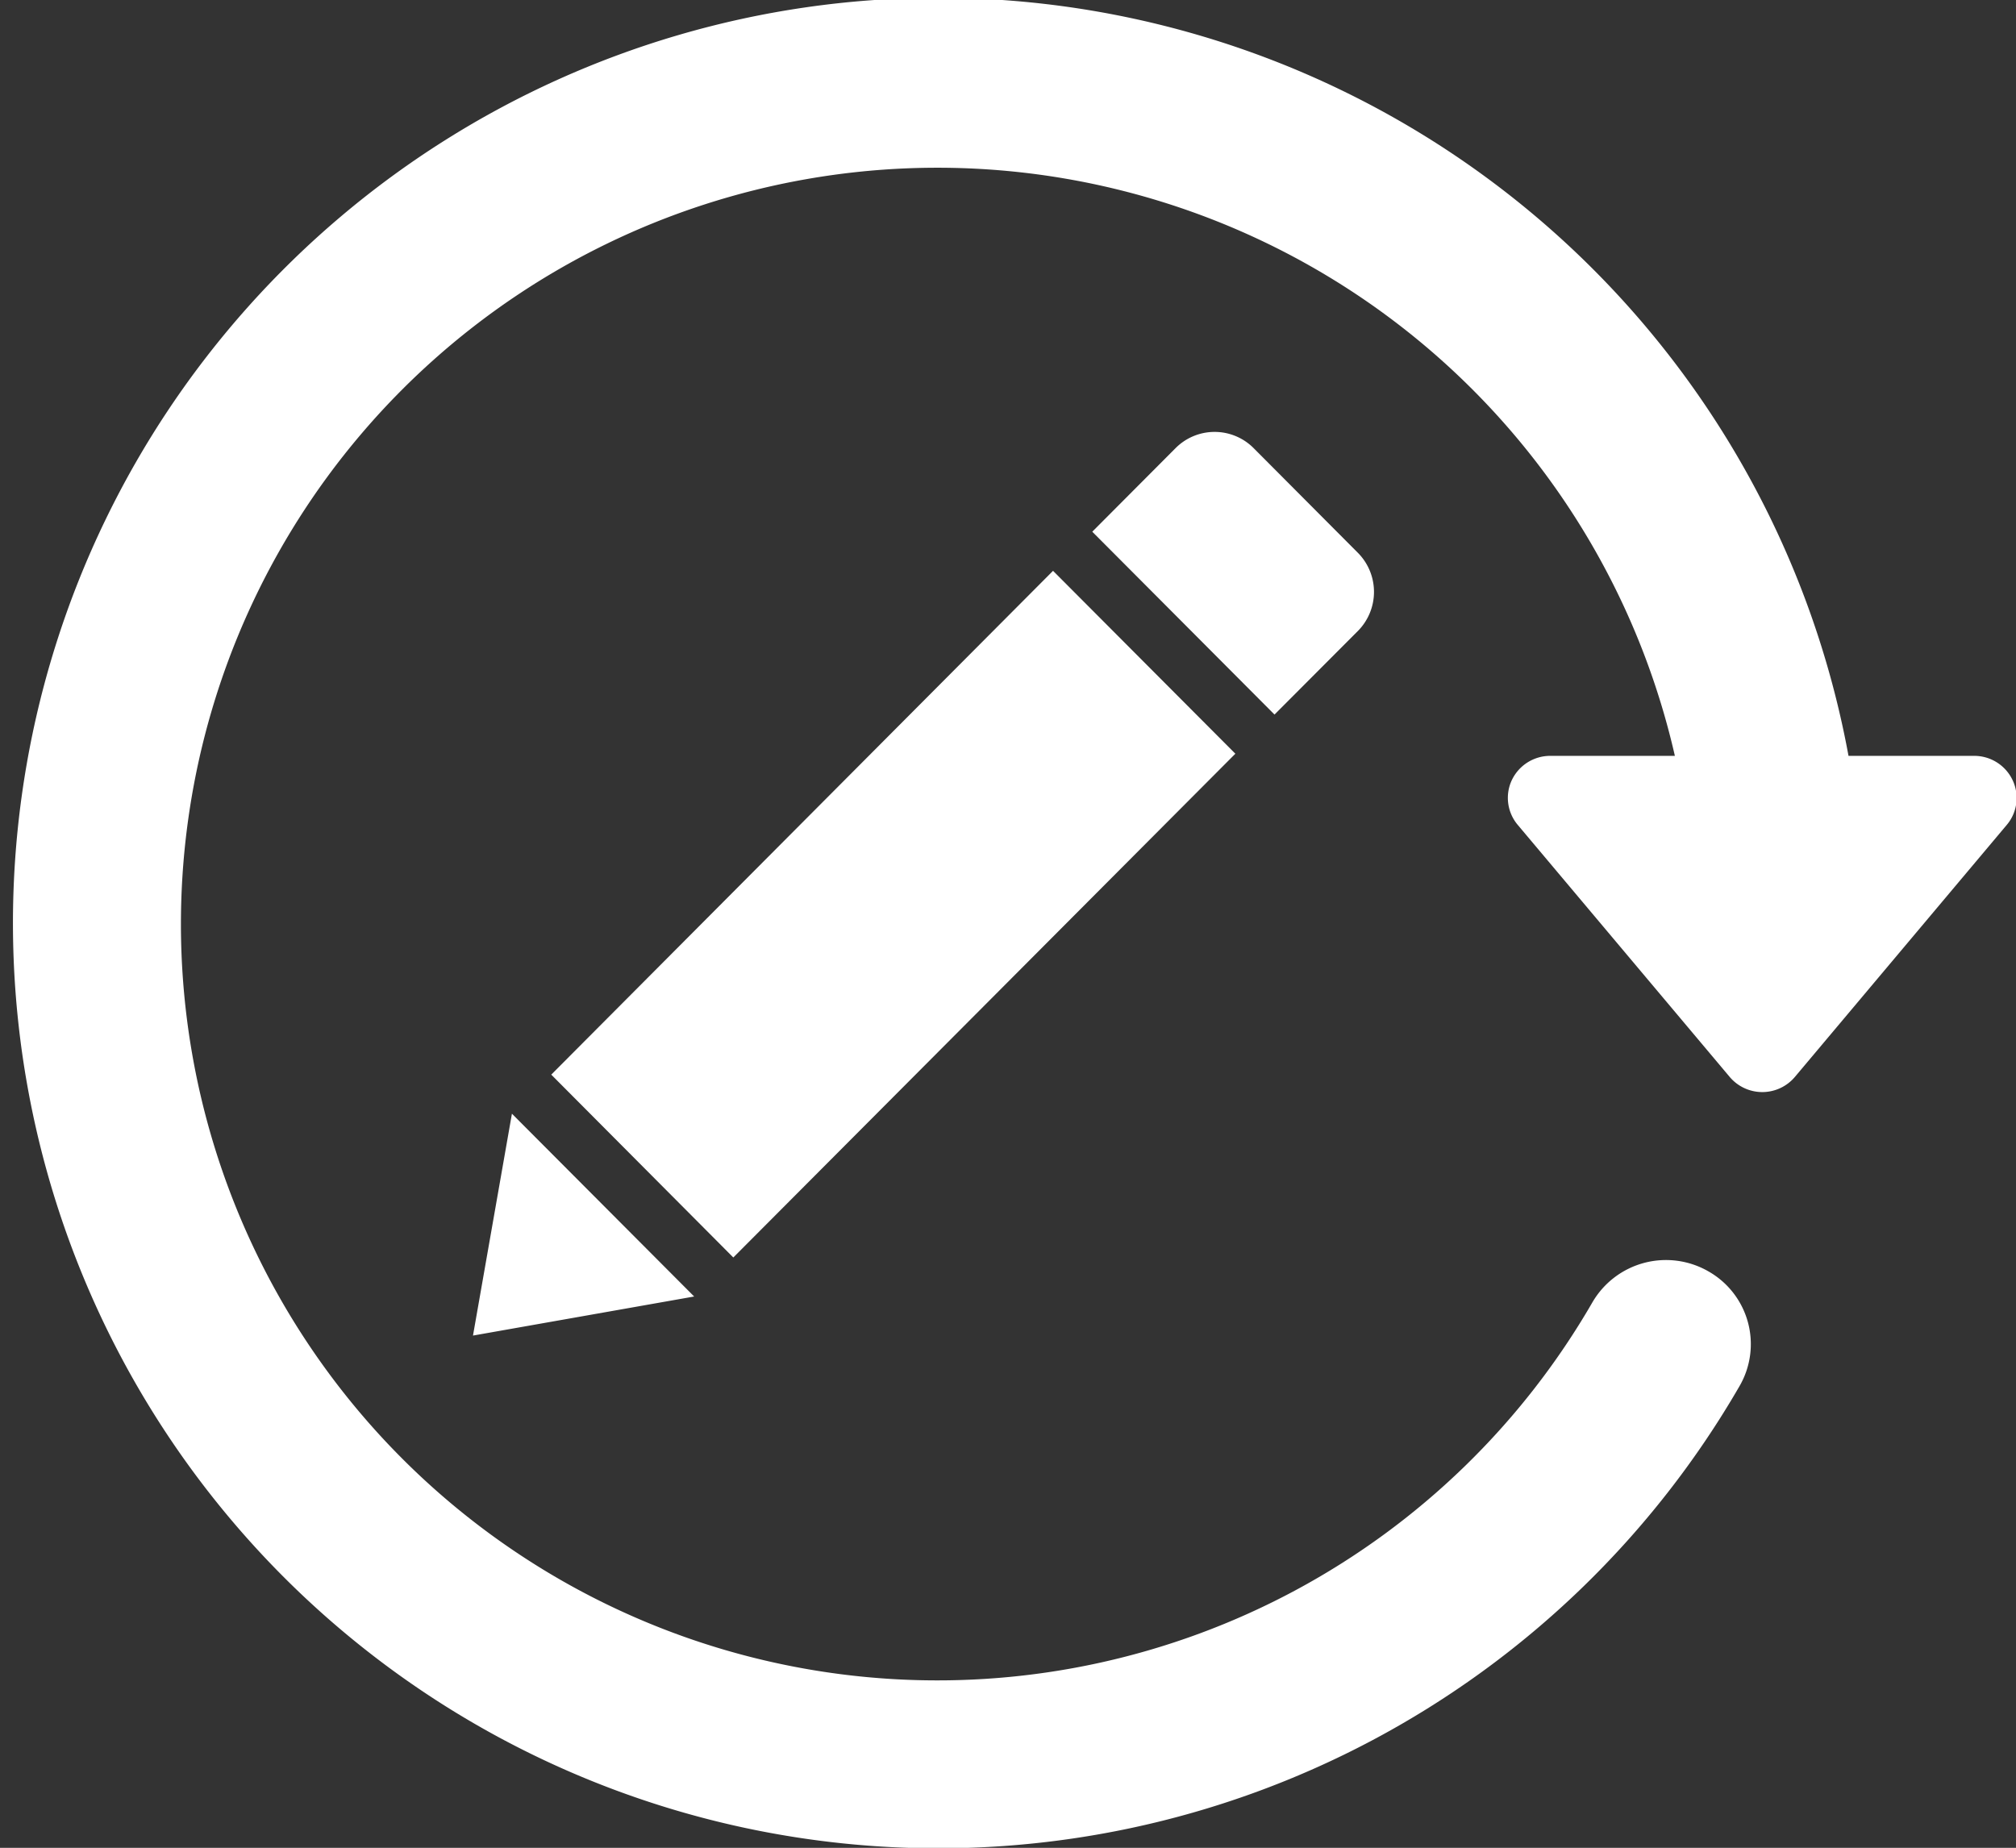 <svg xmlns="http://www.w3.org/2000/svg" width="93.812" height="86" viewBox="0 0 46.906 43">
  <rect x="0" y="0" width="46.906" height="43" fill="#333333" stroke="none"/>
<defs>
    <style>
      .cls-1 {
        fill: #fff;
        fill-rule: evenodd;
      }
    </style>
  </defs>
  <path id="statusUpdates" class="cls-1" d="M898.764,660.09a0.987,0.987,0,0,0-.891-0.563h-2.926a21.531,21.531,0,1,0-2.538,14.67,1.946,1.946,0,0,0-.718-2.672,1.981,1.981,0,0,0-2.7.714,17.6,17.6,0,1,1,1.916-12.712h-2.9a0.99,0.99,0,0,0-.893.563,0.974,0.974,0,0,0,.135,1.041L892.184,667a0.992,0.992,0,0,0,1.514,0l4.931-5.866A0.97,0.97,0,0,0,898.764,660.09ZM883.53,654.8l-2.424-2.434a1.281,1.281,0,0,0-1.816,0l-1.938,1.945,4.24,4.255,1.938-1.943A1.292,1.292,0,0,0,883.53,654.8Zm-18.766,12.145L869,671.2l11.681-11.723-4.242-4.256Zm-0.915.909-0.906,5.163,5.146-.909Z" transform="translate(-851.938 -641.938)"/>
</svg>
